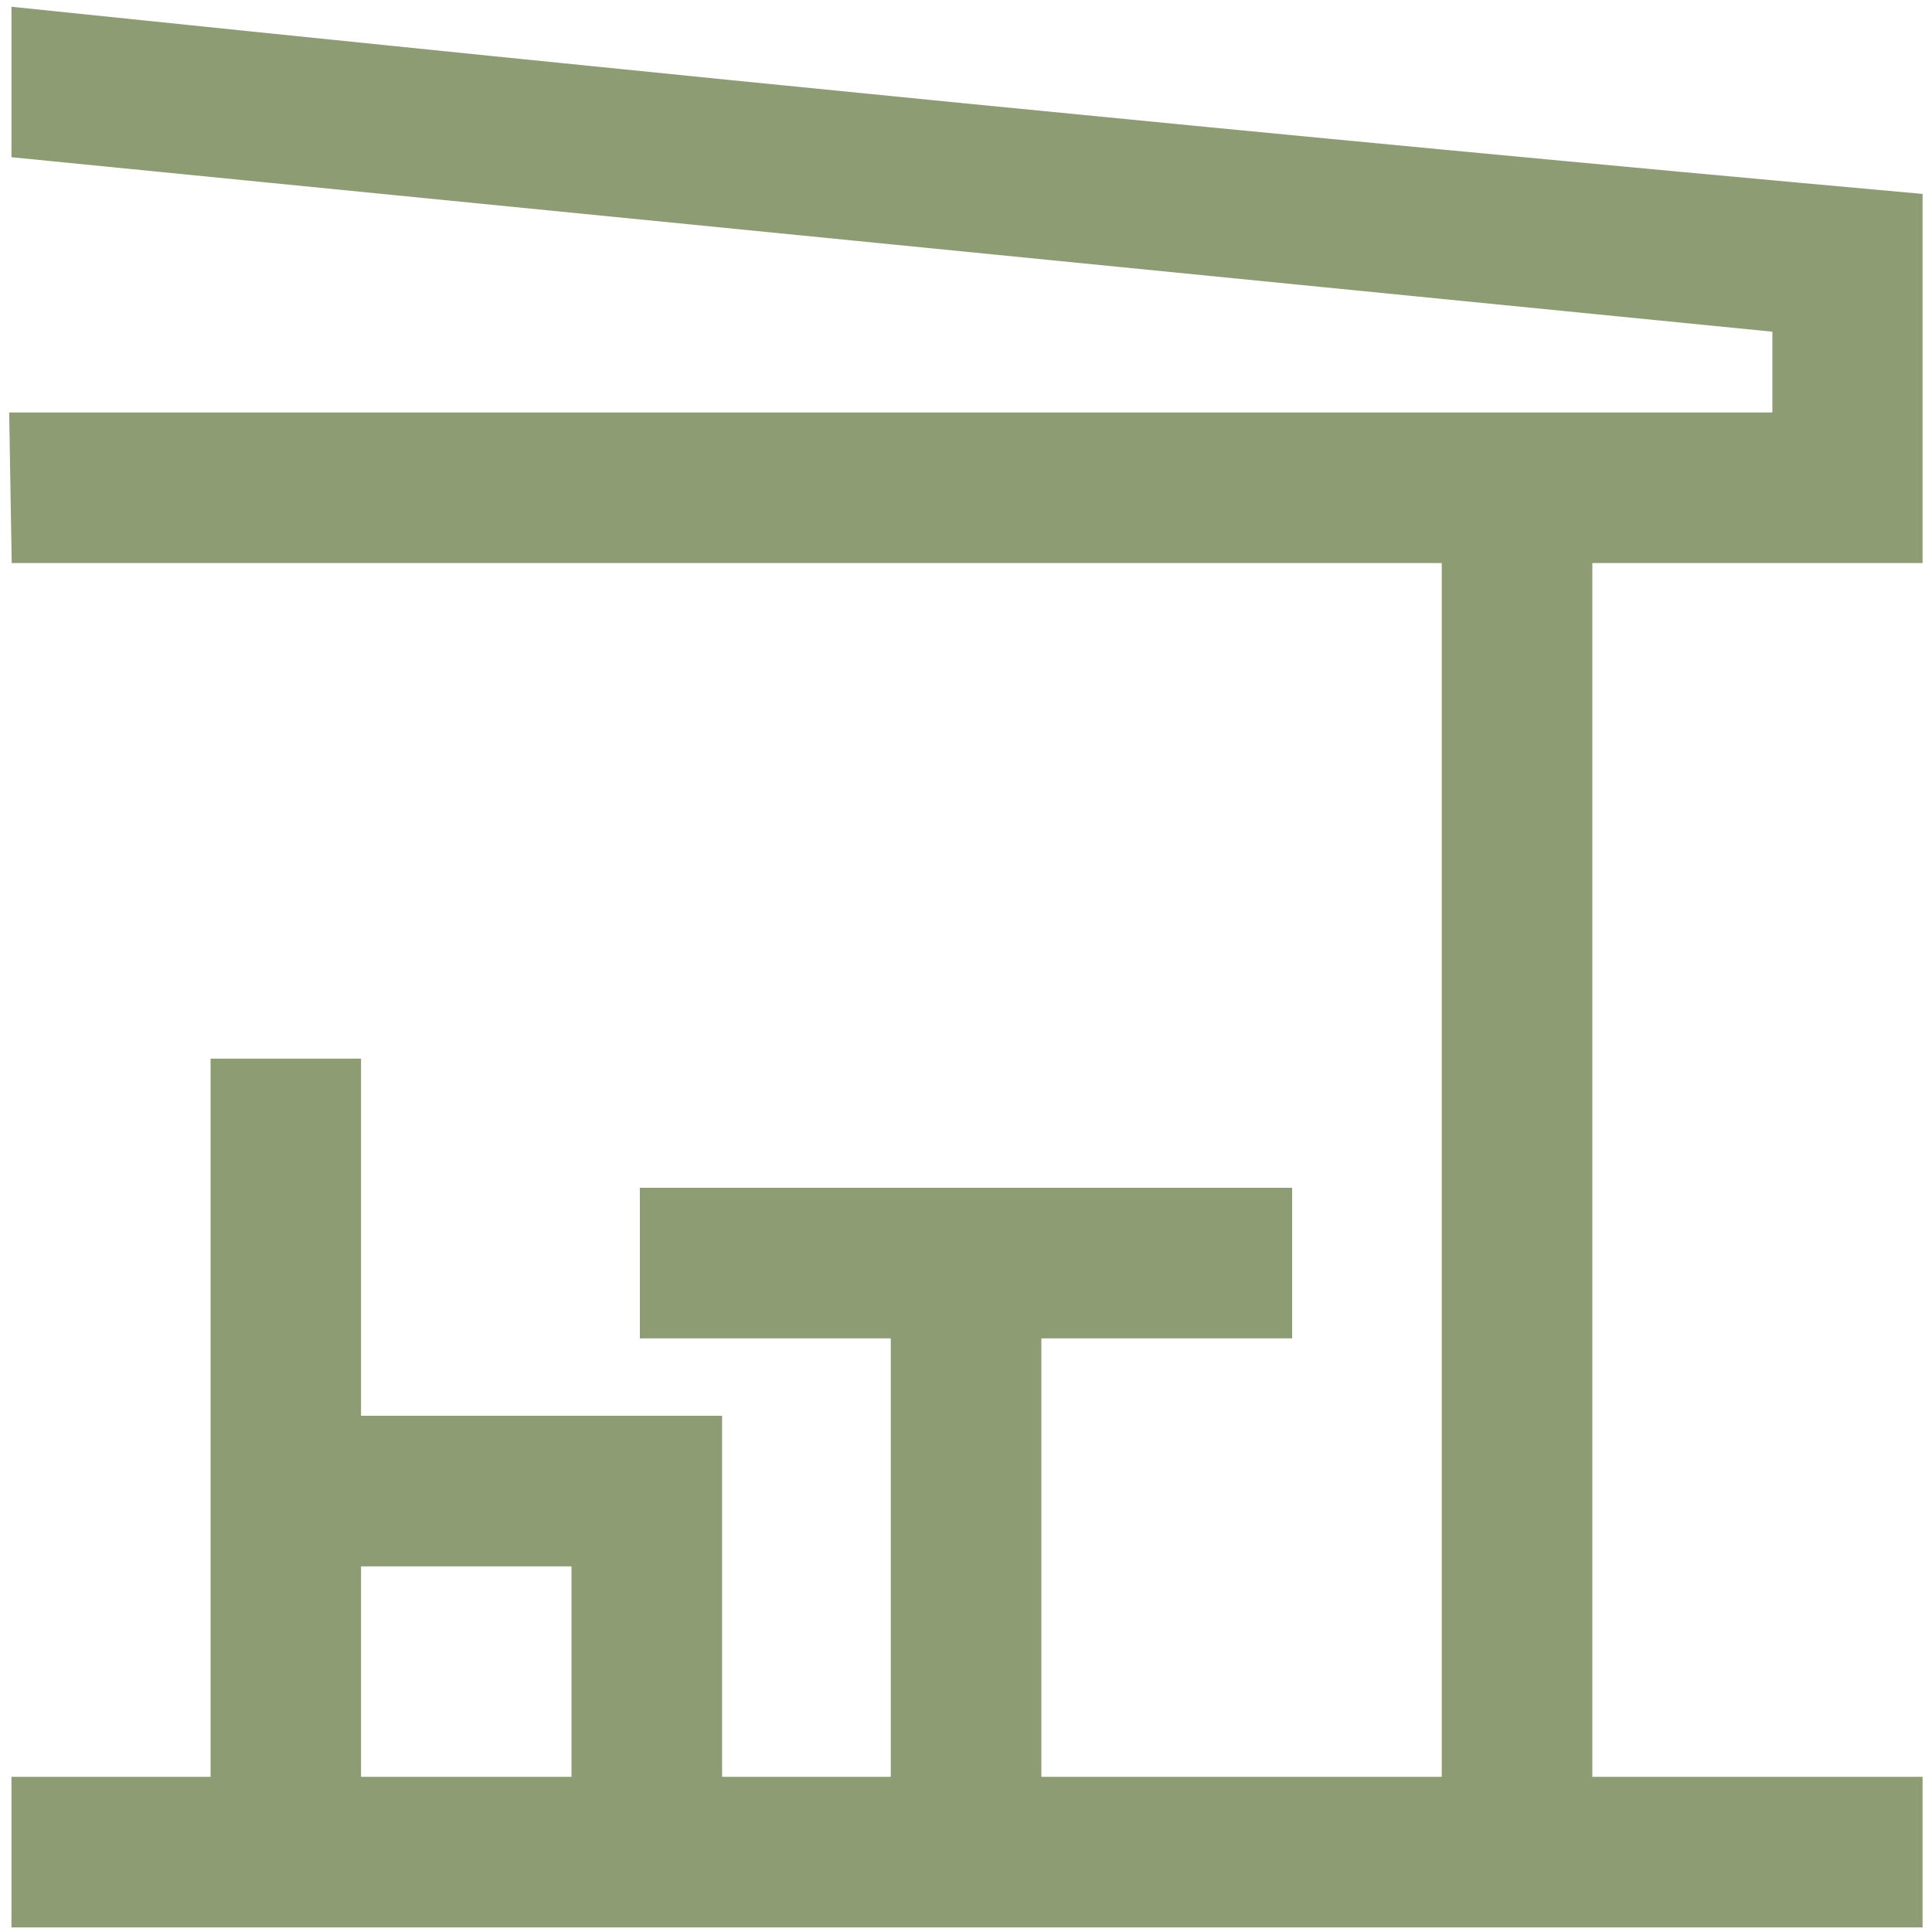 <svg width="16" height="16" viewBox="0 0 16 16" fill="none" xmlns="http://www.w3.org/2000/svg">
<g clip-path="url(#clip0_2976_2762)">
<path fill-rule="evenodd" clip-rule="evenodd" d="M0.095 0.056C5.367 0.602 10.643 1.131 15.922 1.606V4.663H13.187V14.715H15.922V15.962H0.095V14.715H1.744V8.767H2.99V11.725H5.98V14.715H7.377V11.084H5.299V9.837H10.701V11.084H8.624V14.715H11.94V4.663H0.097L0.076 3.416H14.678V2.747C9.817 2.265 4.956 1.783 0.095 1.302V0.056ZM2.99 14.715H4.733V12.972H2.99V14.715Z" fill="#8E9C74"/>
</g>
<defs>
<clipPath id="clip0_2976_2762">
<rect width="16" height="16" fill="white"/>
</clipPath>
</defs>
</svg>

